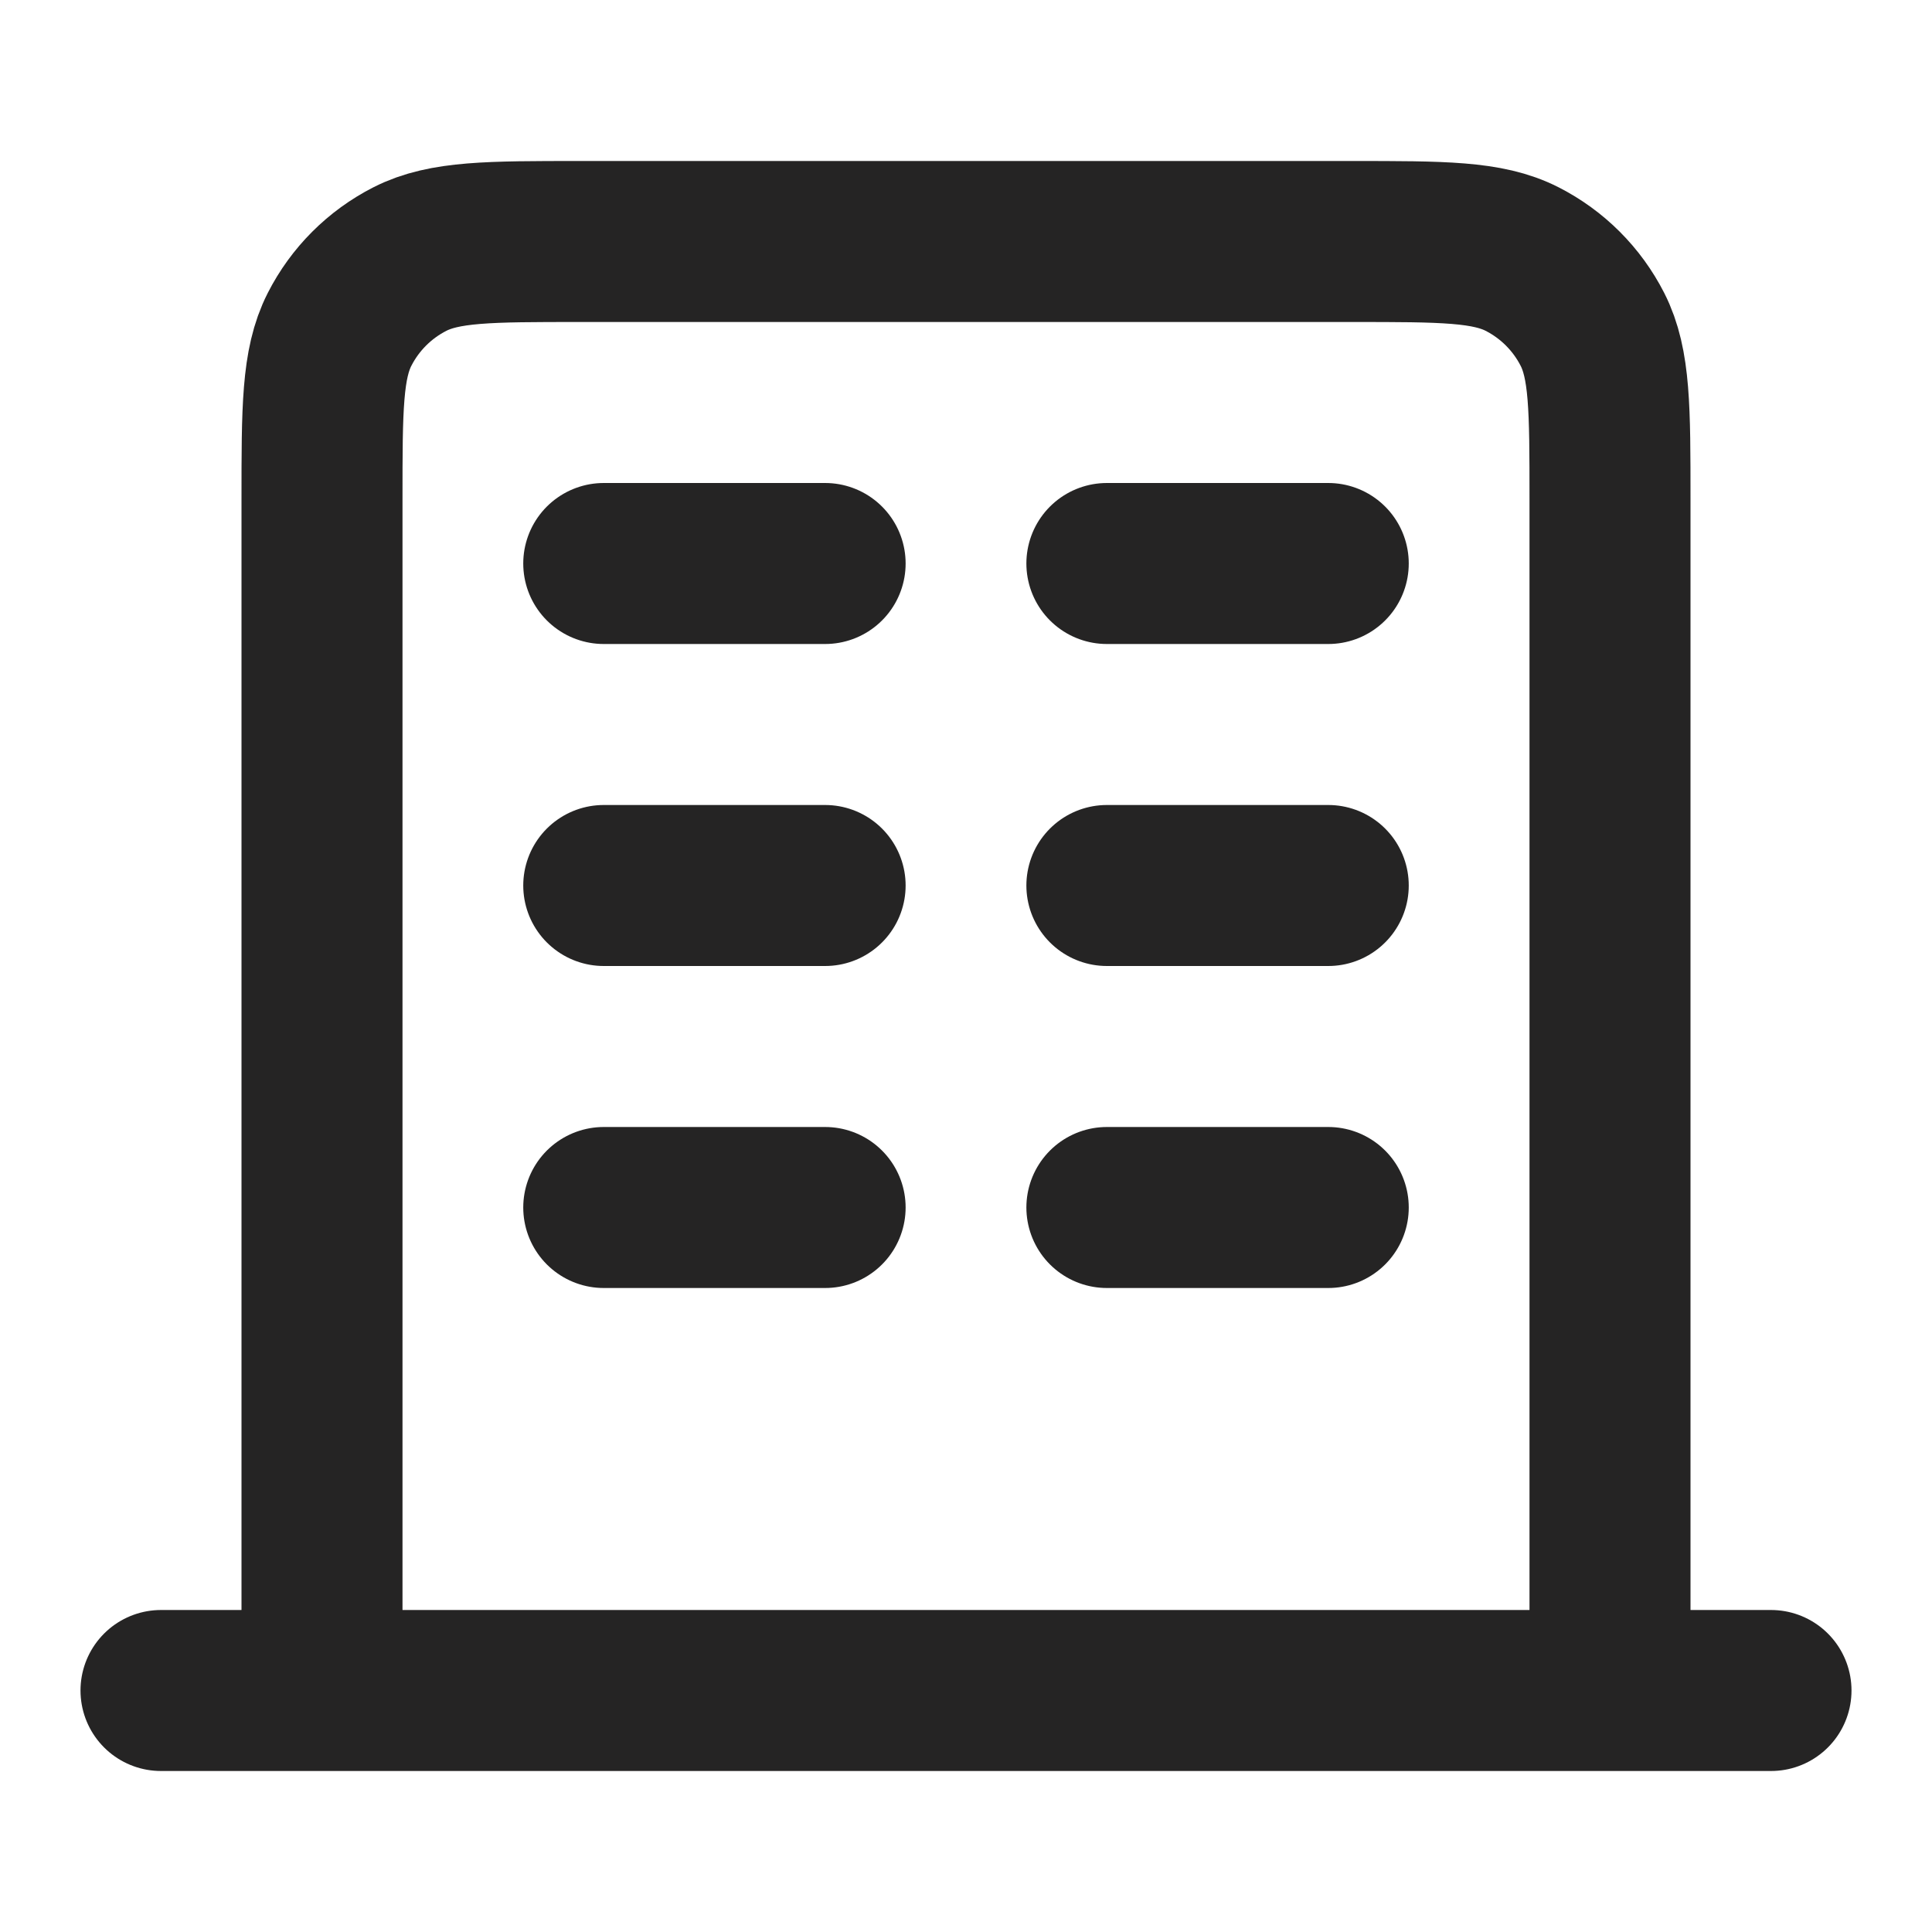 <svg width="72" height="72" viewBox="0 0 72 72" fill="none" xmlns="http://www.w3.org/2000/svg">
<path d="M22.5 21H30.75M22.5 33H30.75M22.5 45H30.75M41.25 21H49.5M41.25 33H49.5M41.25 45H49.5M60 63V18.6C60 15.24 60 13.559 59.346 12.276C58.771 11.147 57.853 10.229 56.724 9.654C55.441 9 53.76 9 50.4 9H21.6C18.24 9 16.559 9 15.276 9.654C14.147 10.229 13.229 11.147 12.654 12.276C12 13.559 12 15.24 12 18.6V63M66 63H6" stroke="#252424" stroke-width="6" stroke-linecap="round" stroke-linejoin="round"/>
</svg>

